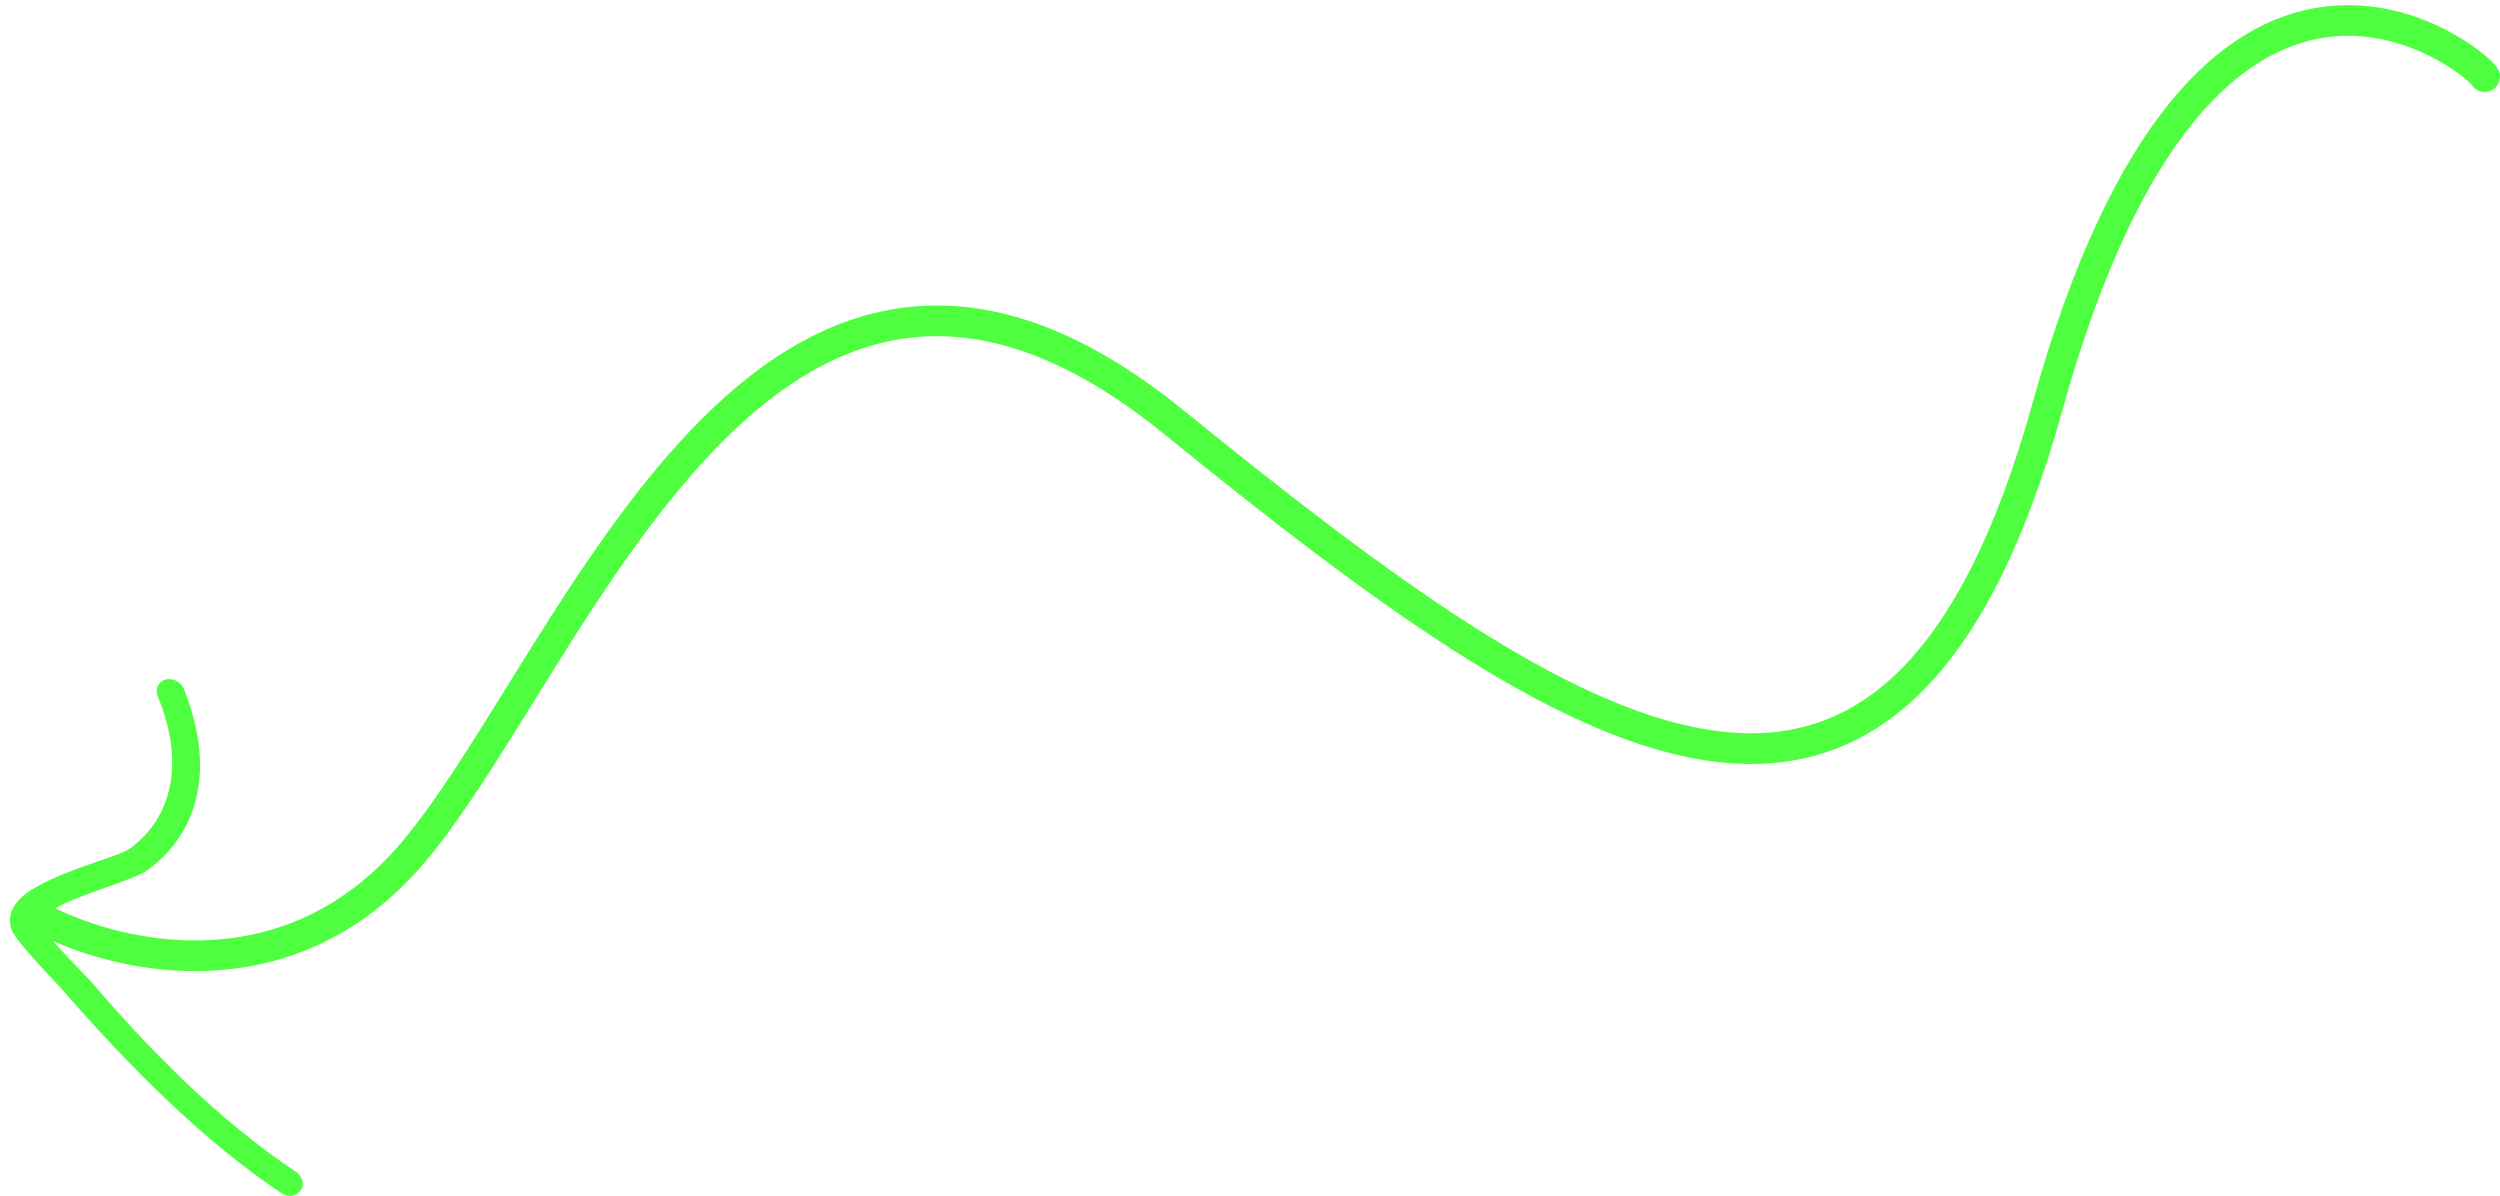 <svg xmlns="http://www.w3.org/2000/svg" width="163" height="78" viewBox="0 0 163 78" fill="none"><path fill-rule="evenodd" clip-rule="evenodd" d="M134.463 26.768C139.59 8.312 146.416 3.218 151.575 2.449C154.202 2.057 156.574 2.745 158.343 3.616C159.225 4.05 159.942 4.523 160.446 4.909C160.698 5.102 160.89 5.268 161.019 5.391C161.083 5.453 161.124 5.497 161.147 5.523C161.132 5.499 161.118 5.473 161.105 5.447C161.128 5.492 161.149 5.523 161.158 5.536C161.162 5.54 161.163 5.542 161.163 5.542C161.163 5.543 161.161 5.54 161.158 5.536L161.148 5.524L161.147 5.523C161.416 5.961 161.979 6.128 162.447 5.894C162.941 5.647 163.141 5.047 162.894 4.553C162.82 4.404 162.718 4.282 162.658 4.213C162.584 4.127 162.497 4.038 162.402 3.947C162.211 3.764 161.962 3.55 161.662 3.321C161.062 2.861 160.235 2.318 159.227 1.822C157.216 0.832 154.427 0.001 151.28 0.47C144.891 1.424 137.717 7.58 132.536 26.232C130.056 35.159 126.965 40.856 123.422 44.133C119.934 47.359 115.927 48.314 111.346 47.575C106.707 46.827 101.486 44.337 95.719 40.635C89.965 36.941 83.752 32.096 77.13 26.723C70.366 21.236 64.351 19.369 58.937 20.055C53.55 20.736 48.977 23.918 45.026 28.06C41.074 32.203 37.653 37.406 34.59 42.297C34.066 43.133 33.554 43.958 33.052 44.767C30.588 48.738 28.366 52.318 26.234 54.857C22.24 59.611 17.483 61.214 13.139 61.313C9.391 61.398 5.945 60.359 3.599 59.219C3.797 59.11 4.012 58.999 4.24 58.884C5.081 58.511 6.043 58.169 6.933 57.854C8.138 57.427 9.21 57.047 9.671 56.696C12.92 54.285 14.103 50.144 11.962 44.844C11.743 44.434 11.222 44.175 10.768 44.312C10.315 44.45 10.104 44.926 10.282 45.397C12.094 49.774 11.194 53.31 8.501 55.3C8.187 55.531 7.501 55.778 6.713 56.044L6.559 56.098C5.199 56.572 3.538 57.151 2.382 57.822C1.797 58.136 1.318 58.521 1.019 58.938C0.762 59.295 0.618 59.727 0.659 60.107C0.657 60.281 0.701 60.486 0.802 60.73C0.943 61 1.215 61.358 1.561 61.765C2.084 62.406 2.808 63.181 3.421 63.837C3.914 64.365 4.336 64.817 4.522 65.059C8.517 69.57 13.173 74.346 18.365 77.807C18.788 78.089 19.335 78.013 19.62 77.587C19.864 77.222 19.725 76.689 19.302 76.406C14.256 73.043 9.713 68.43 5.896 63.949C5.808 63.856 5.676 63.721 5.515 63.555C4.992 63.015 4.155 62.151 3.459 61.357C6.007 62.474 9.452 63.397 13.185 63.312C18.033 63.202 23.359 61.389 27.765 56.143C29.999 53.484 32.316 49.748 34.779 45.779L34.779 45.779C35.275 44.979 35.776 44.17 36.285 43.359C39.347 38.469 42.675 33.422 46.473 29.44C50.272 25.457 54.449 22.639 59.188 22.039C63.898 21.443 69.383 23.014 75.87 28.276C82.497 33.653 88.784 38.559 94.639 42.318C100.482 46.069 105.98 48.736 111.028 49.55C116.135 50.373 120.784 49.297 124.78 45.601C128.721 41.956 131.943 35.841 134.463 26.768Z" fill="#4DFF3E"></path></svg>